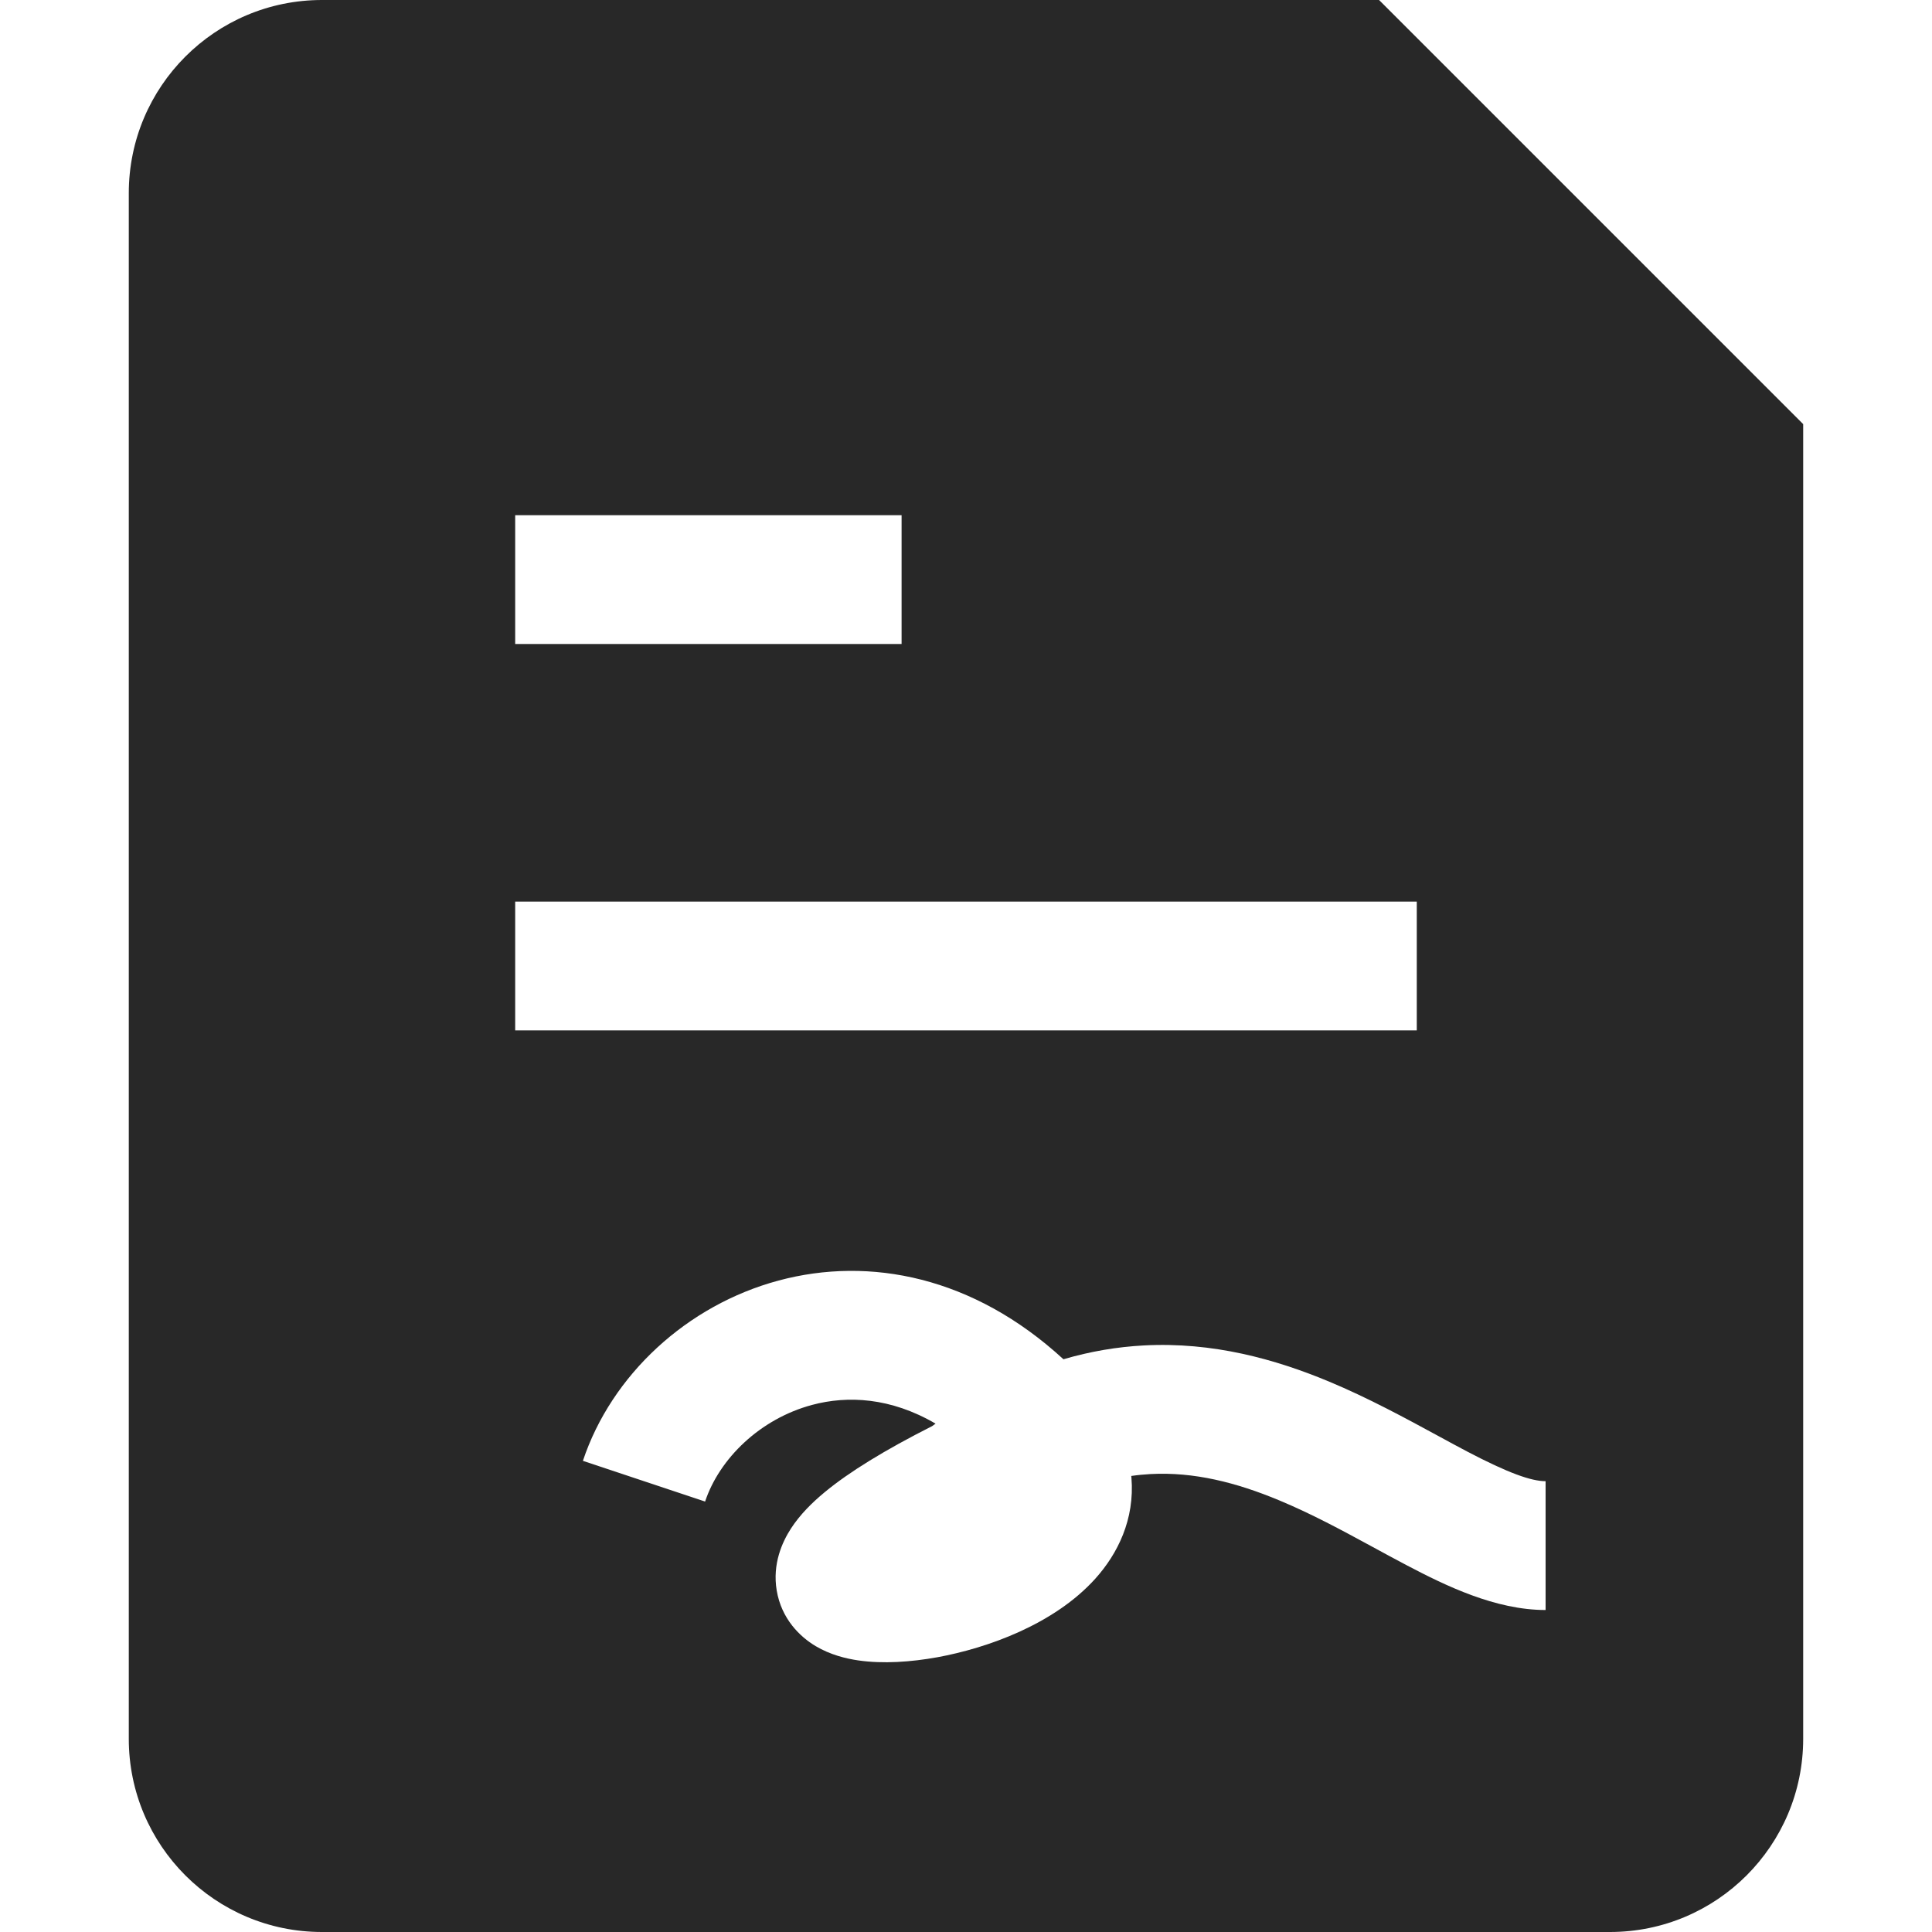 <svg width="65" height="65" viewBox="0 0 65 65" fill="none" xmlns="http://www.w3.org/2000/svg">
<path d="M29.451 51.565L29.463 51.567L29.451 51.565Z" fill="#282828"/>
<path fill-rule="evenodd" clip-rule="evenodd" d="M4.333 6.5C4.333 2.91 7.243 0 10.833 0H46.397L60.666 14.269V58.5C60.666 62.09 57.756 65 54.166 65H10.833C7.243 65 4.333 62.09 4.333 58.5V6.5ZM30.333 17.333H17.333V21.667H30.333V17.333ZM47.666 30.333H17.333V34.667H47.666V30.333ZM27.32 47.267C25.57 47.737 24.203 49.074 23.722 50.518L19.611 49.148C20.574 46.26 23.107 43.912 26.196 43.082C29.26 42.259 32.754 42.949 35.778 45.731C36.687 45.464 37.587 45.314 38.477 45.266C40.812 45.141 42.91 45.73 44.708 46.479C46.029 47.029 47.309 47.725 48.386 48.31C48.73 48.497 49.053 48.673 49.35 48.829C50.751 49.564 51.522 49.833 52 49.833V54.167C50.31 54.167 48.644 53.352 47.336 52.666C46.933 52.454 46.542 52.242 46.157 52.032C45.129 51.474 44.137 50.936 43.041 50.479C41.59 49.874 40.167 49.515 38.709 49.593C38.497 49.605 38.281 49.625 38.06 49.657L38.066 49.715C38.181 51.122 37.6 52.279 36.852 53.111C35.472 54.645 33.223 55.449 31.533 55.757C30.653 55.916 29.706 55.984 28.872 55.862C28.464 55.802 27.938 55.677 27.442 55.382C26.915 55.068 26.291 54.468 26.131 53.507C25.982 52.614 26.318 51.877 26.612 51.424C26.915 50.957 27.323 50.553 27.745 50.204C28.566 49.524 29.762 48.789 31.359 47.981L31.476 47.897C29.967 47.015 28.517 46.946 27.32 47.267Z" fill="#282828"/>
</svg>
